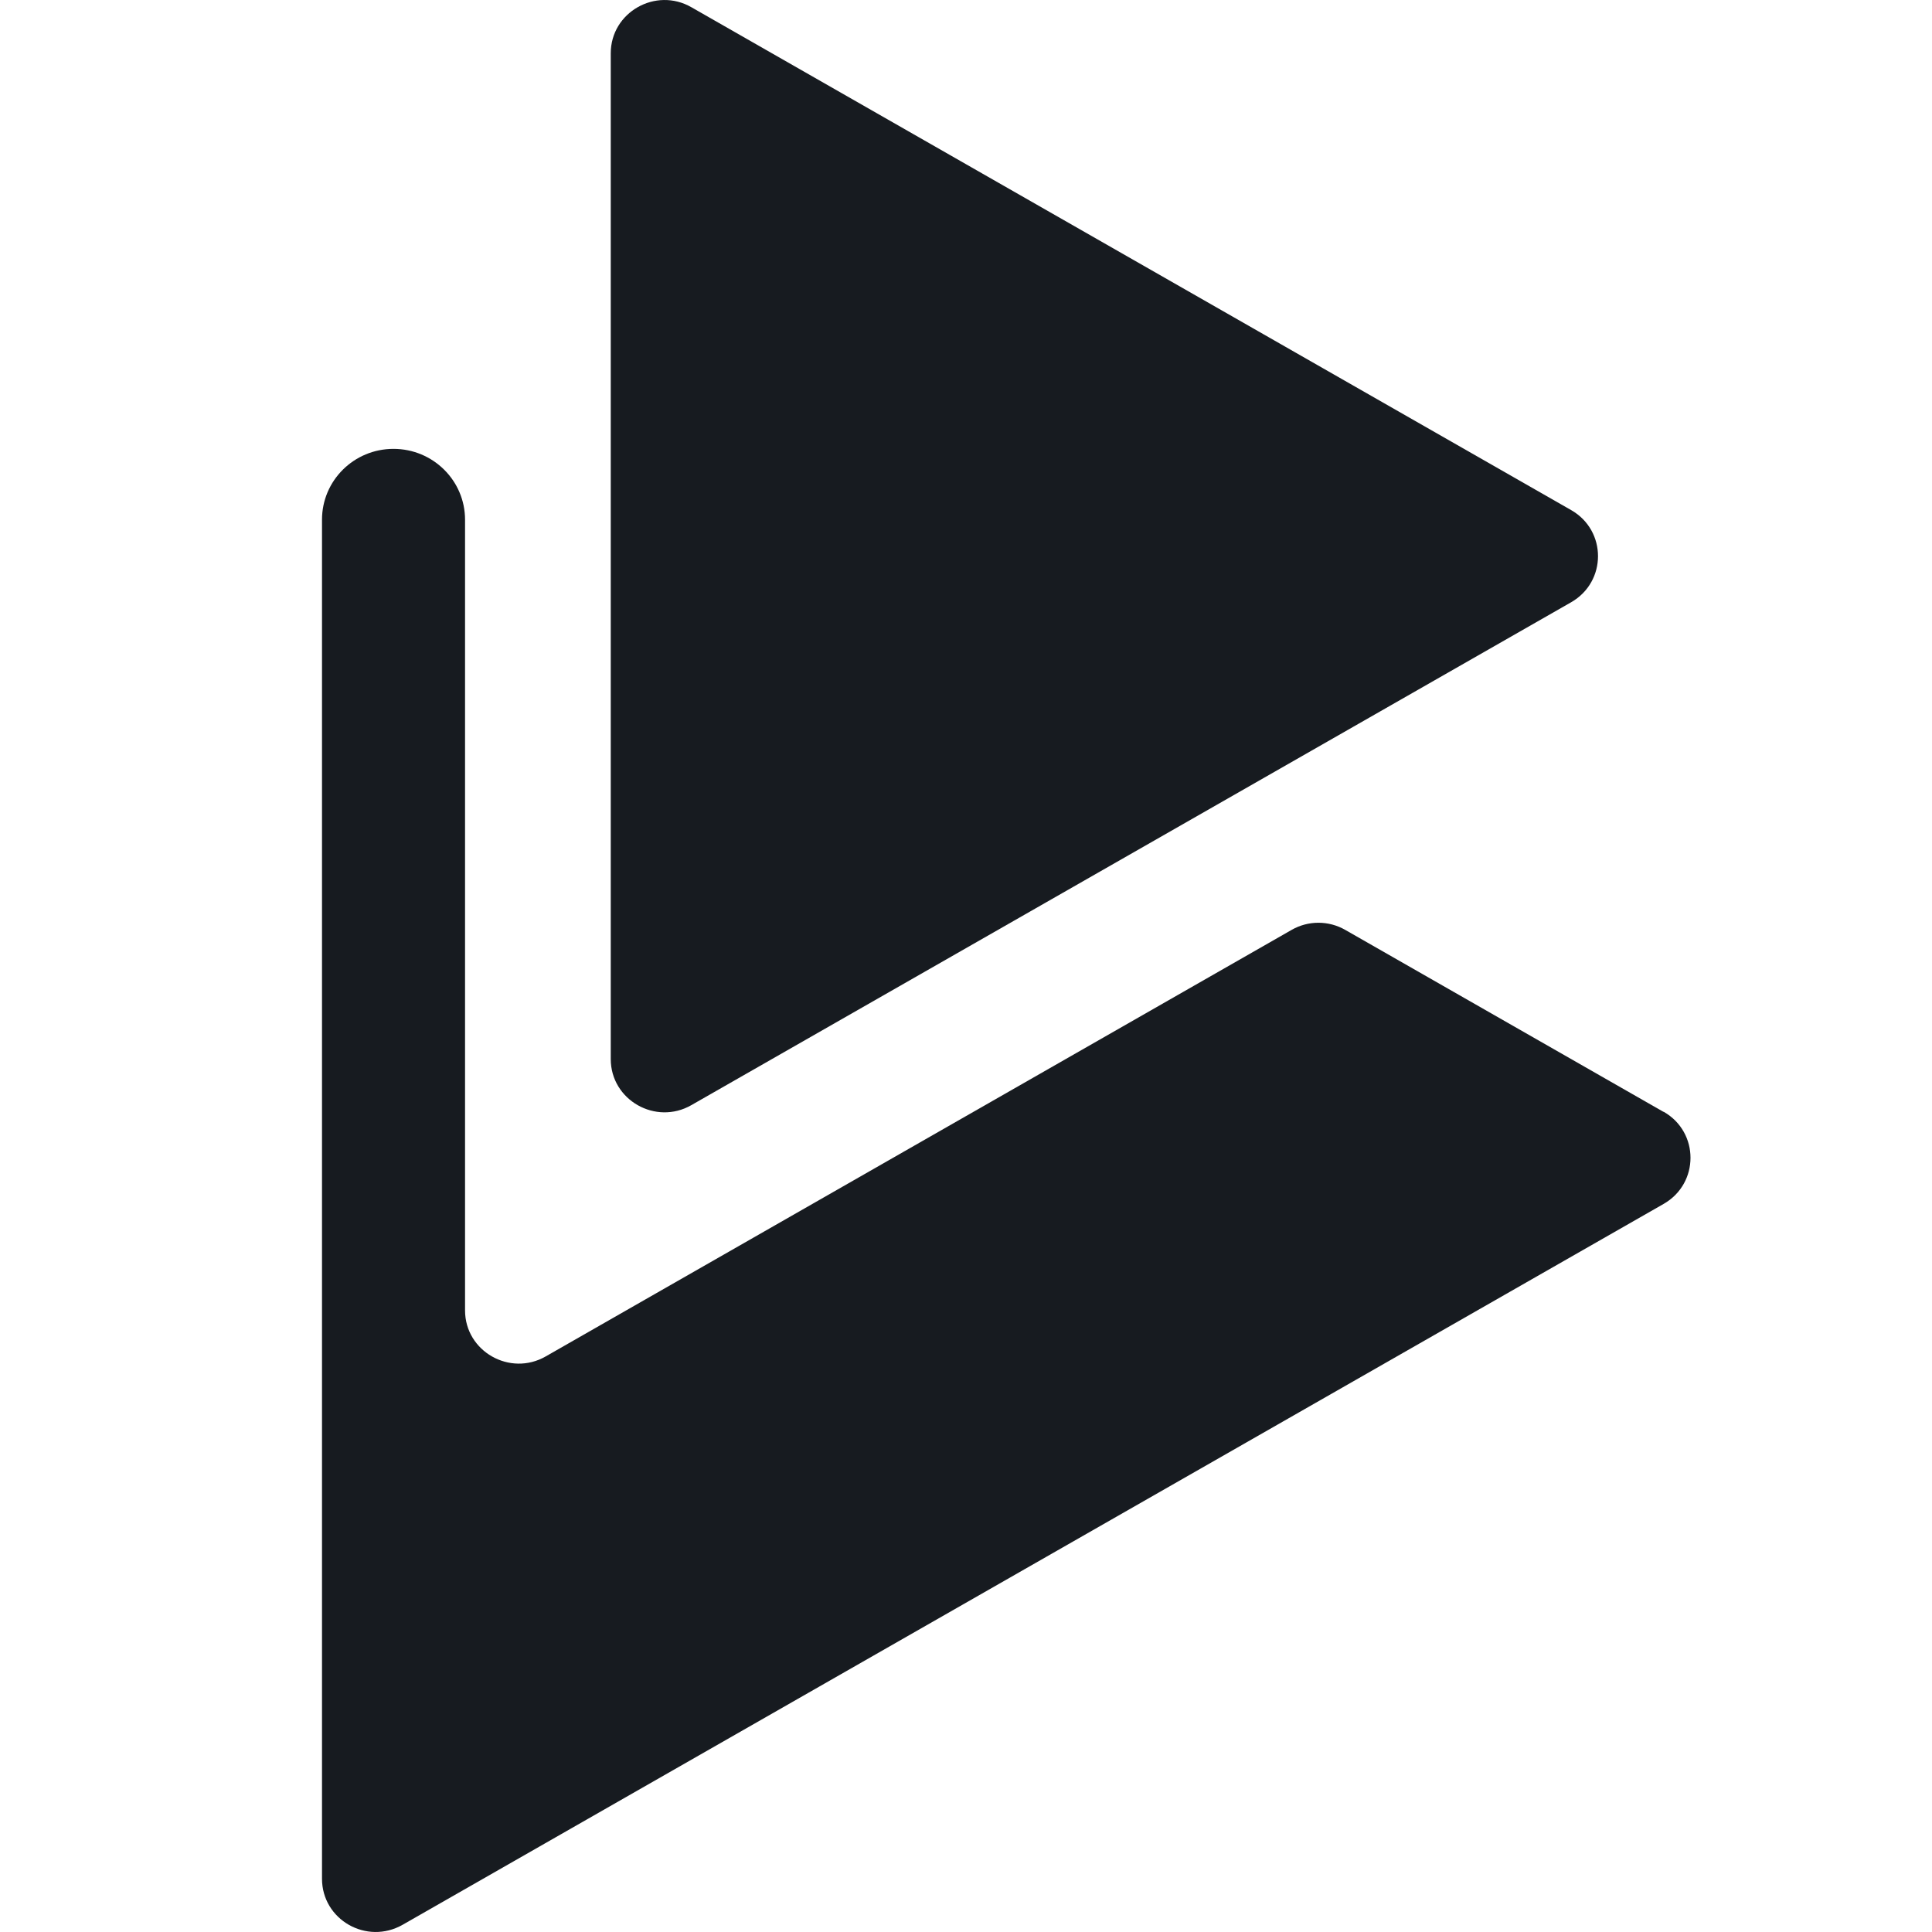 <?xml version="1.0" encoding="UTF-8"?> <svg xmlns="http://www.w3.org/2000/svg" width="24" height="24" viewBox="0 0 24 24" fill="none"><path d="M19.518 6.337L8.589 0.09C8.145 -0.165 7.587 0.153 7.587 0.662V13.156C7.587 13.665 8.145 13.983 8.589 13.728L19.518 7.481C19.962 7.226 19.962 6.591 19.518 6.337Z" fill="#171B20"></path><path d="M20.663 13.811L16.712 11.552C16.505 11.433 16.251 11.433 16.044 11.552L6.779 16.85C6.335 17.104 5.777 16.787 5.777 16.278V6.456C5.777 5.97 5.379 5.576 4.888 5.576C4.397 5.576 4 5.97 4 6.456V23.338C4 23.847 4.554 24.165 5.002 23.91L20.667 14.955C21.111 14.7 21.111 14.065 20.667 13.811H20.663Z" fill="#171B20"></path></svg> 